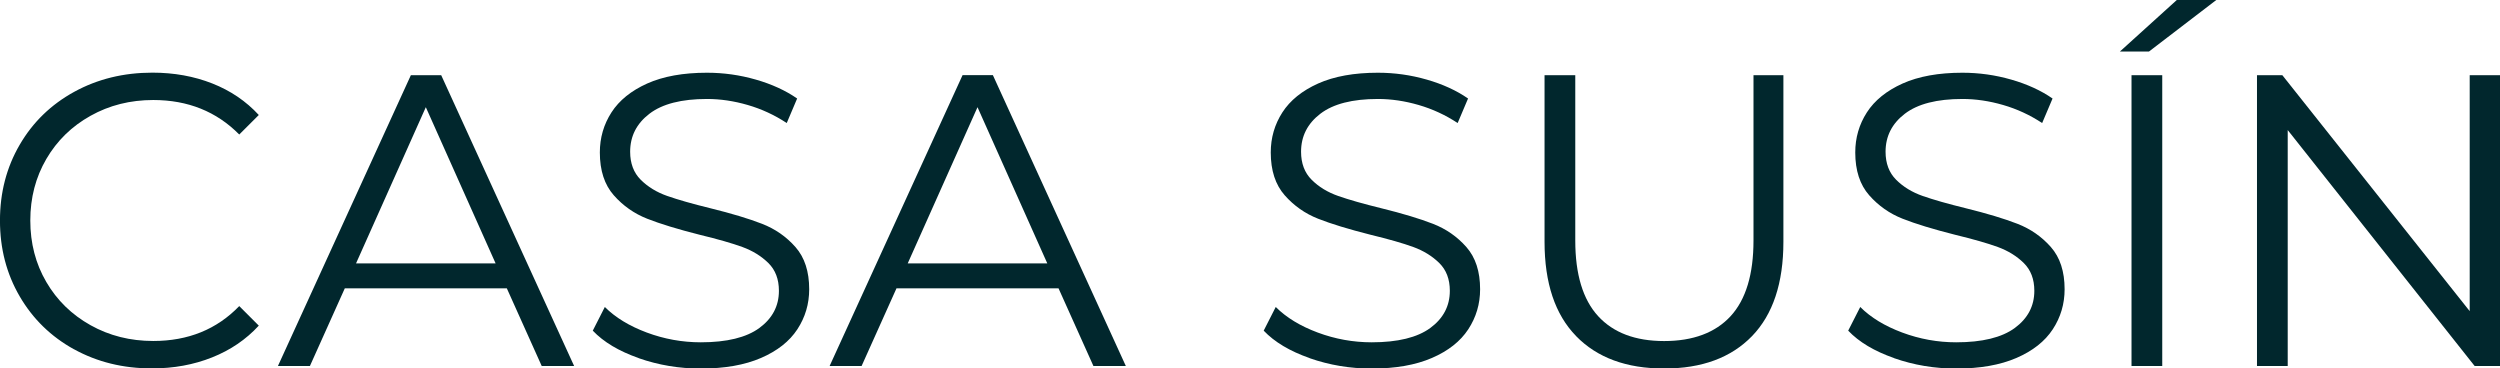 <?xml version="1.0" encoding="UTF-8"?>
<svg id="Capa_1" data-name="Capa 1" xmlns="http://www.w3.org/2000/svg" viewBox="0 0 757.36 111.63">
  <defs>
    <style>
      .cls-1 {
        fill: #01272d;
      }
    </style>
  </defs>
  <path class="cls-1" d="M22.46,105.84c-7.01-3.86-12.5-9.21-16.49-16.05-3.99-6.84-5.98-14.49-5.98-22.97s1.99-16.13,5.98-22.97c3.98-6.84,9.5-12.19,16.55-16.05,7.05-3.86,14.93-5.79,23.66-5.79,6.54,0,12.58,1.09,18.12,3.27,5.54,2.18,10.24,5.37,14.1,9.56l-5.92,5.91c-6.88-6.96-15.56-10.45-26.05-10.45-6.97,0-13.3,1.59-19,4.78-5.71,3.19-10.17,7.55-13.4,13.09-3.23,5.54-4.85,11.75-4.85,18.63s1.61,13.09,4.85,18.63c3.23,5.54,7.7,9.9,13.4,13.09,5.7,3.19,12.04,4.78,19,4.78,10.57,0,19.25-3.52,26.05-10.57l5.92,5.92c-3.86,4.2-8.58,7.41-14.16,9.63-5.58,2.22-11.64,3.33-18.19,3.33-8.73,0-16.59-1.93-23.6-5.79Z"/>
  <path class="cls-1" d="M153.54,87.34h-49.08l-10.57,23.53h-9.69L124.47,22.78h9.19l40.27,88.1h-9.82l-10.57-23.53ZM150.14,79.79l-21.14-47.32-21.14,47.32h42.29Z"/>
  <path class="cls-1" d="M193.49,108.48c-6-2.1-10.63-4.86-13.91-8.31l3.65-7.17c3.19,3.19,7.43,5.77,12.71,7.74,5.29,1.97,10.74,2.96,16.36,2.96,7.89,0,13.8-1.45,17.75-4.34,3.94-2.9,5.92-6.65,5.92-11.26,0-3.52-1.07-6.33-3.21-8.43-2.14-2.1-4.76-3.71-7.87-4.85-3.1-1.13-7.43-2.37-12.96-3.71-6.63-1.68-11.91-3.29-15.86-4.85-3.94-1.55-7.32-3.92-10.13-7.11-2.81-3.19-4.22-7.51-4.22-12.96,0-4.45,1.17-8.49,3.52-12.14,2.35-3.65,5.96-6.56,10.82-8.75,4.87-2.18,10.91-3.27,18.12-3.27,5.03,0,9.96.69,14.79,2.08,4.82,1.38,9,3.29,12.52,5.73l-3.15,7.43c-3.69-2.43-7.64-4.26-11.83-5.47-4.2-1.22-8.31-1.82-12.33-1.82-7.72,0-13.53,1.49-17.43,4.47-3.9,2.98-5.85,6.82-5.85,11.52,0,3.52,1.07,6.36,3.21,8.49s4.82,3.78,8.05,4.91c3.23,1.13,7.57,2.37,13.03,3.71,6.46,1.59,11.68,3.17,15.67,4.72,3.98,1.55,7.36,3.9,10.13,7.05,2.77,3.15,4.15,7.41,4.15,12.77,0,4.45-1.2,8.49-3.59,12.14-2.39,3.65-6.06,6.54-11.01,8.68-4.95,2.14-11.03,3.21-18.25,3.21-6.54,0-12.82-1.05-18.81-3.15Z"/>
  <path class="cls-1" d="M320.67,87.34h-49.08l-10.57,23.53h-9.69l40.27-88.1h9.19l40.27,88.1h-9.82l-10.57-23.53ZM317.27,79.79l-21.14-47.32-21.14,47.32h42.29Z"/>
  <path class="cls-1" d="M396.74,108.48c-6-2.1-10.63-4.86-13.91-8.31l3.65-7.17c3.19,3.19,7.43,5.77,12.71,7.74,5.29,1.97,10.74,2.96,16.36,2.96,7.89,0,13.8-1.45,17.75-4.34,3.94-2.9,5.92-6.65,5.92-11.26,0-3.52-1.07-6.33-3.21-8.43-2.14-2.1-4.76-3.71-7.87-4.85-3.11-1.13-7.43-2.37-12.96-3.71-6.63-1.68-11.92-3.29-15.86-4.85-3.94-1.55-7.32-3.92-10.13-7.11-2.81-3.19-4.22-7.51-4.22-12.96,0-4.45,1.17-8.49,3.52-12.14,2.35-3.65,5.96-6.56,10.82-8.75,4.87-2.18,10.91-3.27,18.12-3.27,5.03,0,9.96.69,14.79,2.08,4.82,1.38,9,3.29,12.52,5.73l-3.15,7.43c-3.69-2.43-7.64-4.26-11.83-5.47-4.2-1.22-8.31-1.82-12.33-1.82-7.72,0-13.53,1.49-17.43,4.47-3.9,2.98-5.85,6.82-5.85,11.52,0,3.52,1.07,6.36,3.21,8.49,2.14,2.14,4.82,3.78,8.05,4.91,3.23,1.13,7.57,2.37,13.03,3.71,6.46,1.59,11.68,3.17,15.67,4.72,3.98,1.55,7.36,3.9,10.13,7.05,2.77,3.15,4.15,7.41,4.15,12.77,0,4.45-1.2,8.49-3.59,12.14-2.39,3.65-6.06,6.54-11.01,8.68-4.95,2.14-11.03,3.21-18.25,3.21-6.54,0-12.82-1.05-18.81-3.15Z"/>
  <path class="cls-1" d="M477.47,101.81c-6.38-6.54-9.56-16.07-9.56-28.57V22.78h9.31v50.09c0,10.24,2.31,17.87,6.92,22.9,4.61,5.03,11.28,7.55,20.01,7.55s15.52-2.52,20.14-7.55c4.61-5.03,6.92-12.67,6.92-22.9V22.78h9.06v50.47c0,12.5-3.17,22.02-9.5,28.57-6.34,6.54-15.21,9.82-26.62,9.82s-20.31-3.27-26.68-9.82Z"/>
  <path class="cls-1" d="M573.81,108.48c-6-2.1-10.63-4.86-13.91-8.31l3.65-7.17c3.19,3.19,7.43,5.77,12.71,7.74,5.29,1.97,10.74,2.96,16.36,2.96,7.89,0,13.8-1.45,17.75-4.34,3.94-2.9,5.92-6.65,5.92-11.26,0-3.52-1.07-6.33-3.21-8.43-2.14-2.1-4.76-3.71-7.87-4.85-3.11-1.13-7.43-2.37-12.96-3.71-6.63-1.68-11.92-3.29-15.86-4.85-3.94-1.55-7.32-3.92-10.13-7.11-2.81-3.19-4.22-7.51-4.22-12.96,0-4.45,1.17-8.49,3.52-12.14,2.35-3.65,5.96-6.56,10.82-8.75,4.87-2.18,10.91-3.27,18.12-3.27,5.03,0,9.96.69,14.79,2.08,4.82,1.38,9,3.29,12.52,5.73l-3.15,7.43c-3.69-2.43-7.64-4.26-11.83-5.47-4.2-1.22-8.31-1.82-12.33-1.82-7.72,0-13.53,1.49-17.43,4.47-3.9,2.98-5.85,6.82-5.85,11.52,0,3.52,1.07,6.36,3.21,8.49,2.14,2.14,4.82,3.78,8.05,4.91,3.23,1.13,7.57,2.37,13.03,3.71,6.46,1.59,11.68,3.17,15.67,4.72,3.98,1.55,7.36,3.9,10.13,7.05,2.77,3.15,4.15,7.41,4.15,12.77,0,4.45-1.2,8.49-3.59,12.14-2.39,3.65-6.06,6.54-11.01,8.68-4.95,2.14-11.03,3.21-18.25,3.21-6.54,0-12.82-1.05-18.81-3.15Z"/>
  <path class="cls-1" d="M659.45,0h11.96l-20.39,15.61h-8.81l17.24-15.61ZM645.73,22.78h9.31v88.1h-9.31V22.78Z"/>
  <path class="cls-1" d="M757.36,22.78v88.1h-7.68l-56.63-71.48v71.48h-9.31V22.78h7.68l56.76,71.48V22.78h9.19Z"/>
</svg>